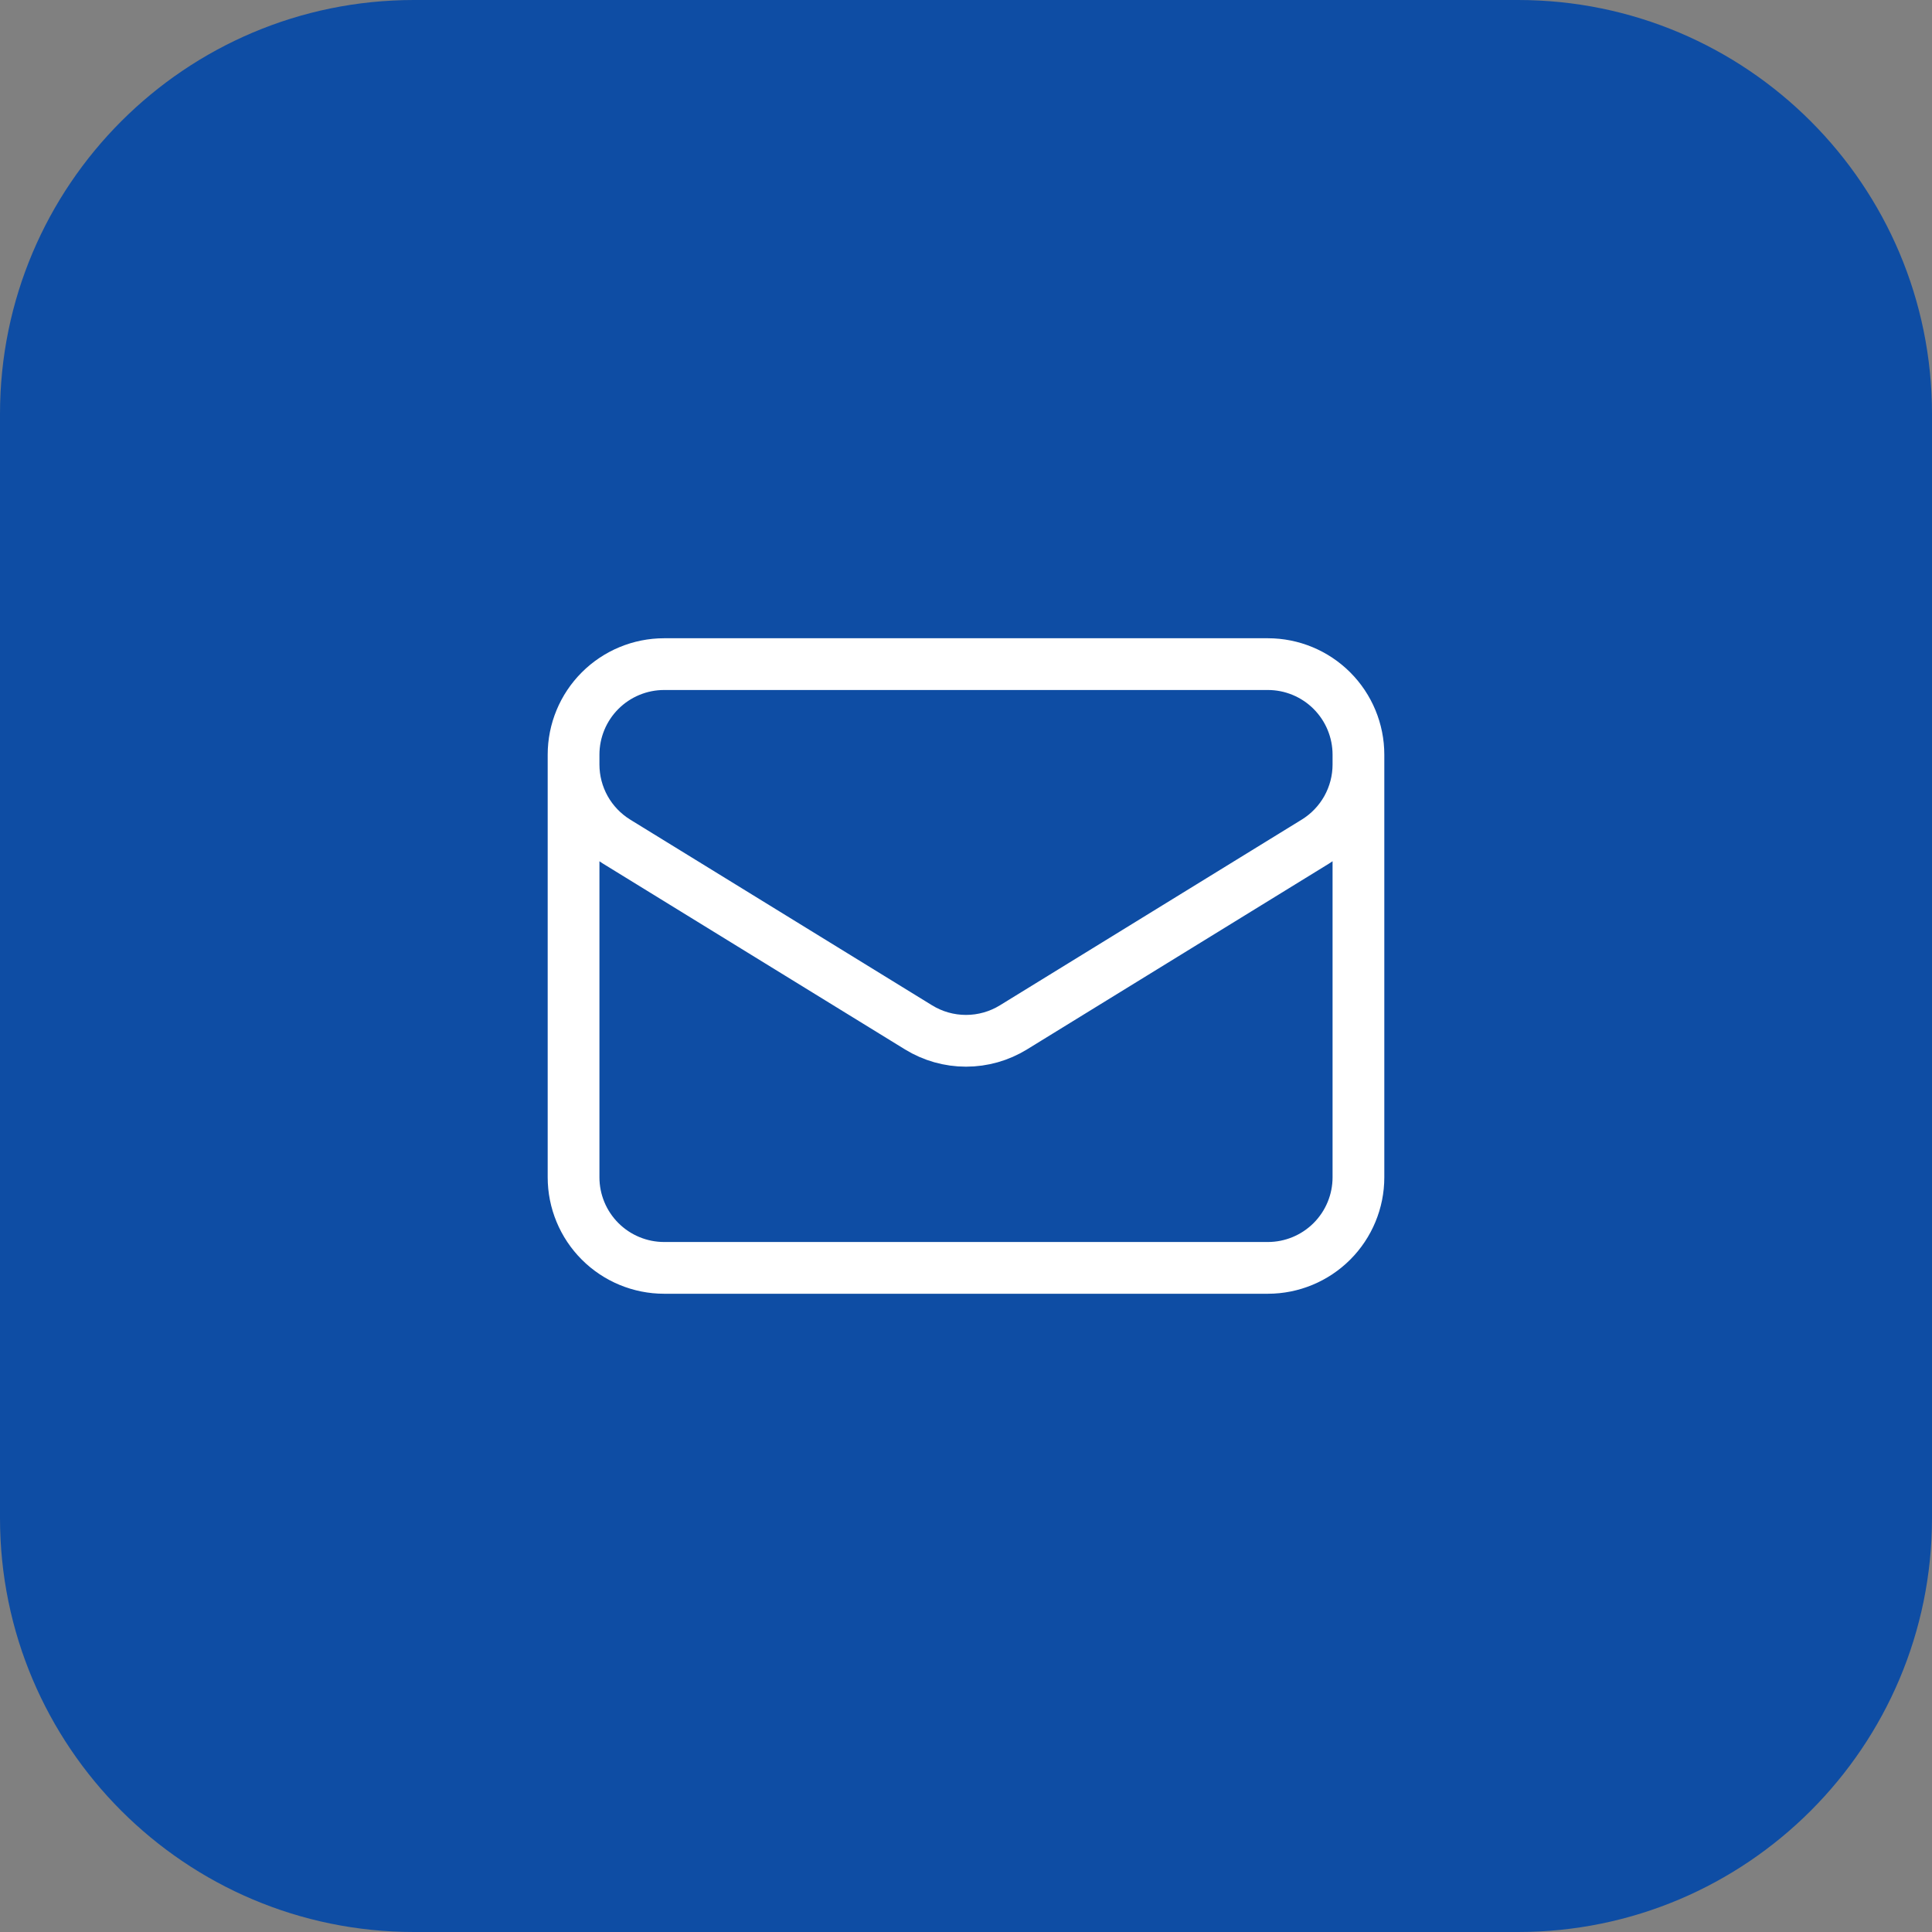 <svg width="56" height="56" viewBox="0 0 56 56" fill="none" xmlns="http://www.w3.org/2000/svg">
<rect x="0" y="0" width="56" height="56" fill="#808080" stroke="none"/>
<path d="M0 12C0 5.373 5.373 0 12 0H44C50.627 0 56 5.373 56 12V44C56 50.627 50.627 56 44 56H12C5.373 56 0 50.627 0 44V12Z" fill="#0E4DA4"/>
<path d="M39.375 21.875V34.125C39.375 34.821 39.098 35.489 38.606 35.981C38.114 36.473 37.446 36.75 36.75 36.75H19.25C18.554 36.75 17.886 36.473 17.394 35.981C16.902 35.489 16.625 34.821 16.625 34.125V21.875M39.375 21.875C39.375 21.179 39.098 20.511 38.606 20.019C38.114 19.527 37.446 19.25 36.75 19.25H19.25C18.554 19.25 17.886 19.527 17.394 20.019C16.902 20.511 16.625 21.179 16.625 21.875M39.375 21.875V22.159C39.375 22.607 39.26 23.047 39.042 23.439C38.823 23.83 38.508 24.159 38.127 24.394L29.377 29.778C28.963 30.033 28.486 30.168 28 30.168C27.514 30.168 27.037 30.033 26.623 29.778L17.873 24.395C17.492 24.16 17.177 23.831 16.958 23.44C16.74 23.049 16.625 22.608 16.625 22.16V21.875" stroke="white" stroke-width="1.5" stroke-linecap="round" stroke-linejoin="round"/>
</svg>
